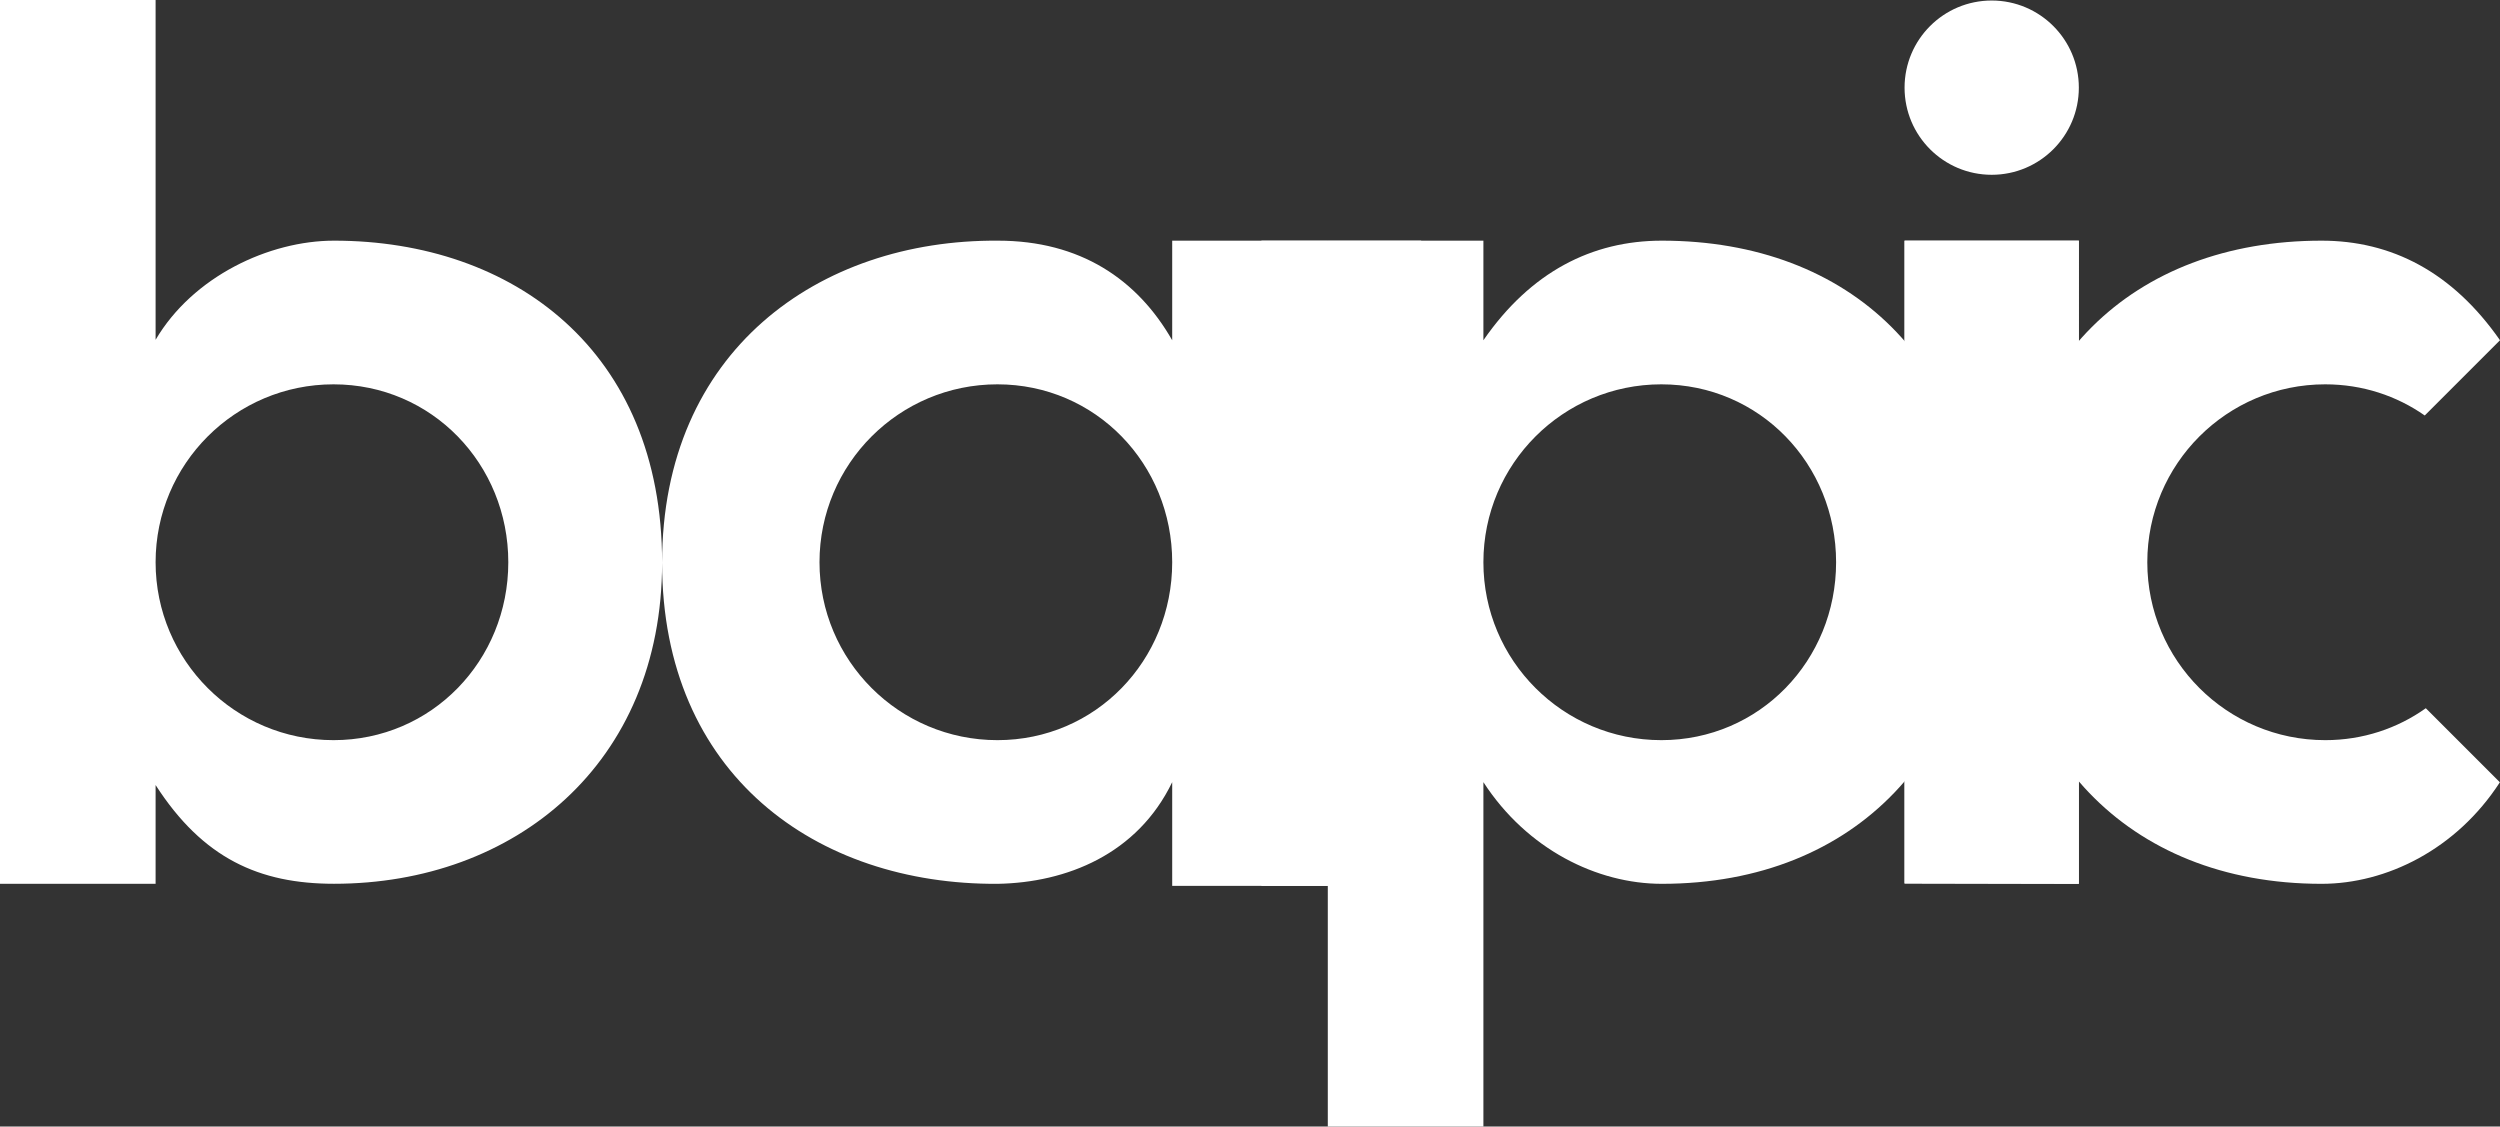 <svg xmlns="http://www.w3.org/2000/svg" id="Layer_1" data-name="Layer 1" viewBox="0 0 1205 543"><rect x="0" y="0" width="1205" height="543" fill="#333333" stroke="none"/><defs><style>.cls-1{fill:#fff;stroke-width:0}</style></defs><path d="M1120.75 356.75c-47.36 0-85.75-38.39-85.75-85.75s38.39-85.75 85.75-85.75c17.99 0 34.46 5.55 47.98 15.02L1205 164c-23-33-52.4-48-86-48-91.2 0-153 59.27-153 155 0 89.59 58.2 155 153 155 31.2 0 64.94-16.54 85.94-48.94l-35.7-35.7c-13.62 9.69-30.27 15.39-48.49 15.39zM801 116c-33.6 0-63.2 15-86 48v-48h-75v427h75V377c21 32.4 54.8 49 86 49 94.8 0 153-65.41 153-155 0-95.73-61.8-155-153-155zm-.25 240.75c-47.36 0-85.75-38.39-85.75-85.75s38.39-85.75 85.75-85.75S885 223.64 885 271s-36.89 85.75-84.25 85.75z" class="cls-1"/><path d="m918 425.83 84 .17V116h-84v309.83z" class="cls-1"/><circle cx="960" cy="42.25" r="42" class="cls-1"/><path d="m918 425.83 84 .17V116h-84v309.83zM565 116v48c-16.8-29.4-44.4-48-84-48-86.4-.6-161.87 53.23-161.87 155.24S393.4 426.6 481 426c33-.6 67.2-14.2 84-49v50h75V116h-75zm-84.25 240.75c-47.36 0-85.75-38.39-85.75-85.75s38.39-85.75 85.75-85.75S565 223.64 565 271s-36.89 85.75-84.25 85.75zM161 116c-31.2 0-68 17.18-86 47.78V0H0v426h75v-47.61c22.8 35.4 50 47.59 86 47.59 87 0 158.13-57.64 158.13-154.84 0-102-71.72-155.14-158.13-155.14zm-.25 240.75C113.39 356.75 75 318.36 75 271s38.39-85.75 85.75-85.75S245 223.64 245 271s-36.89 85.75-84.25 85.75z" class="cls-1"/><path d="M608 116h77v311h-77z" class="cls-1"/></svg>